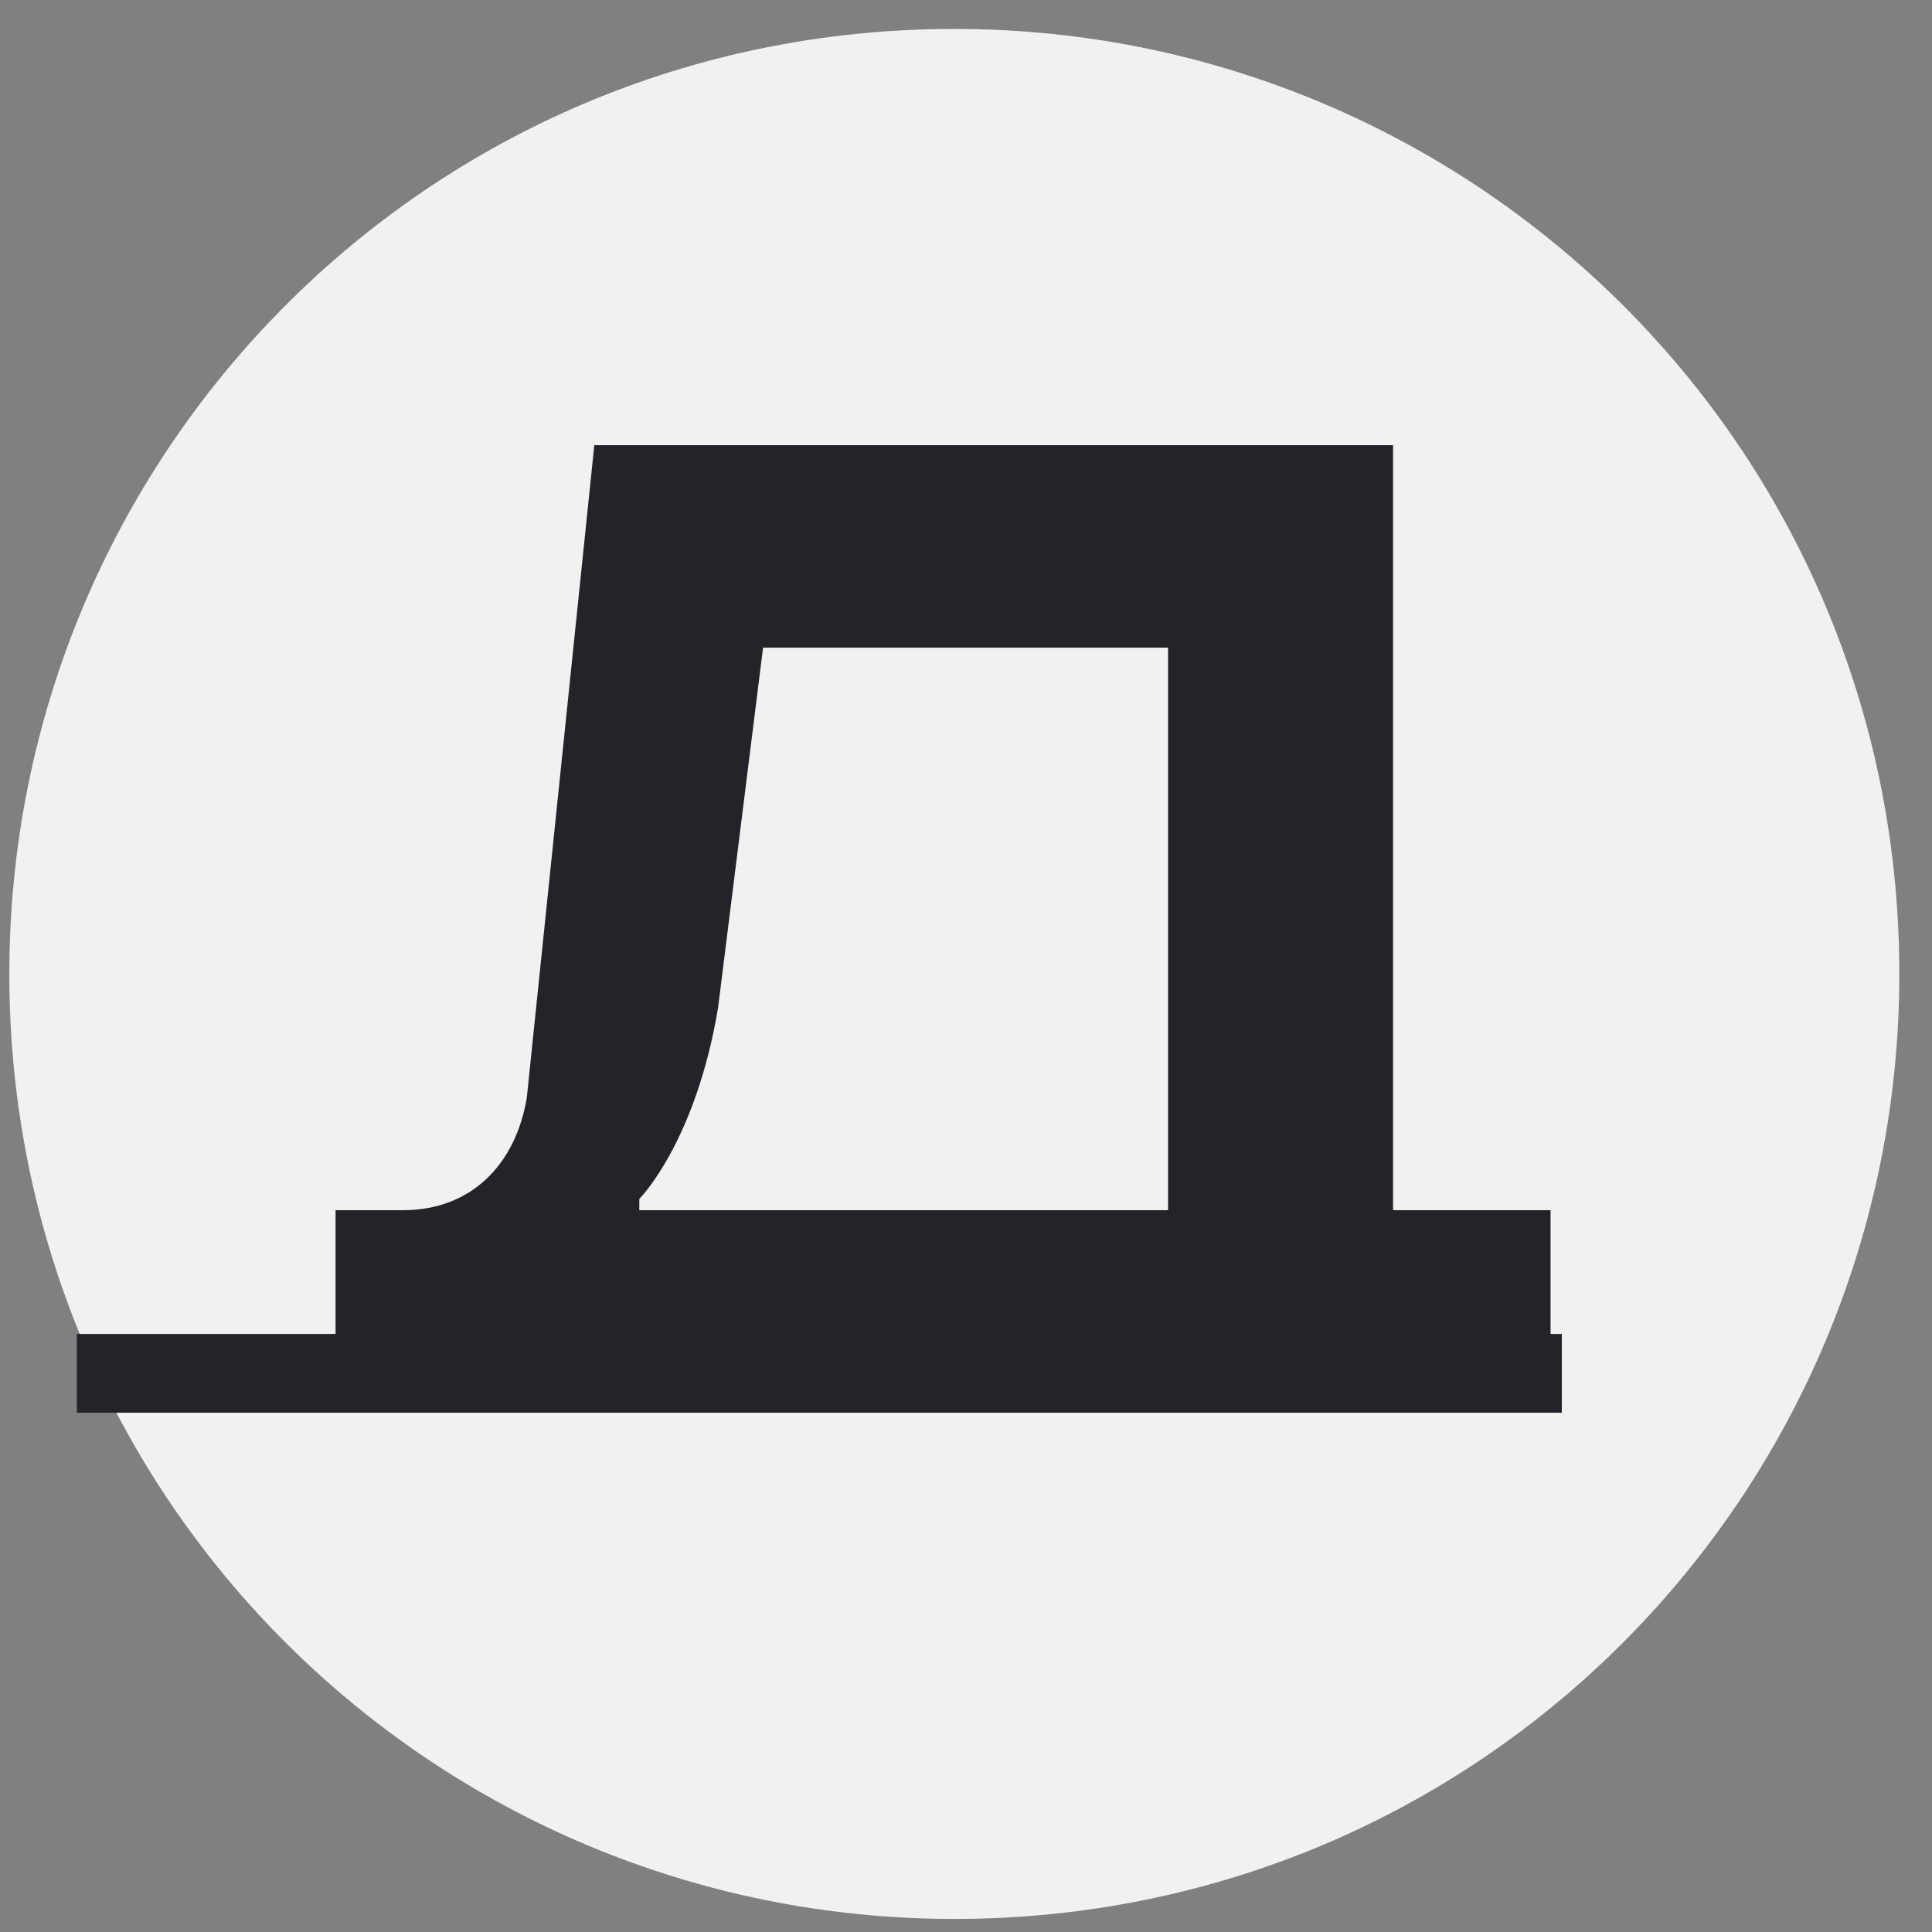 <svg width="46" height="46" viewBox="0 0 46 46" fill="none" xmlns="http://www.w3.org/2000/svg">
<rect x="0" y="0" width="46" height="46" fill="#808080" stroke="none"/>
<path d="M22.722 0.689C35.043 0.689 45.222 10.6 45.222 23.189C45.222 35.511 35.311 45.689 22.722 45.689C10.4 45.689 0.222 35.779 0.222 23.189C0.222 10.868 10.132 0.689 22.722 0.689Z" fill="#F1F1F1"/>
<path fill-rule="evenodd" clip-rule="evenodd" d="M36.918 31.761V28.814H33.168V10.6H14.15L12.543 26.136C12.275 27.743 11.204 28.814 9.597 28.814H7.99V31.761H1.829V33.636H37.186V31.761H36.918ZM15.49 28.814H27.811V15.421H18.168L17.097 23.993C16.561 27.207 15.222 28.546 15.222 28.546V28.814H15.49Z" fill="#232429"/>
</svg>
